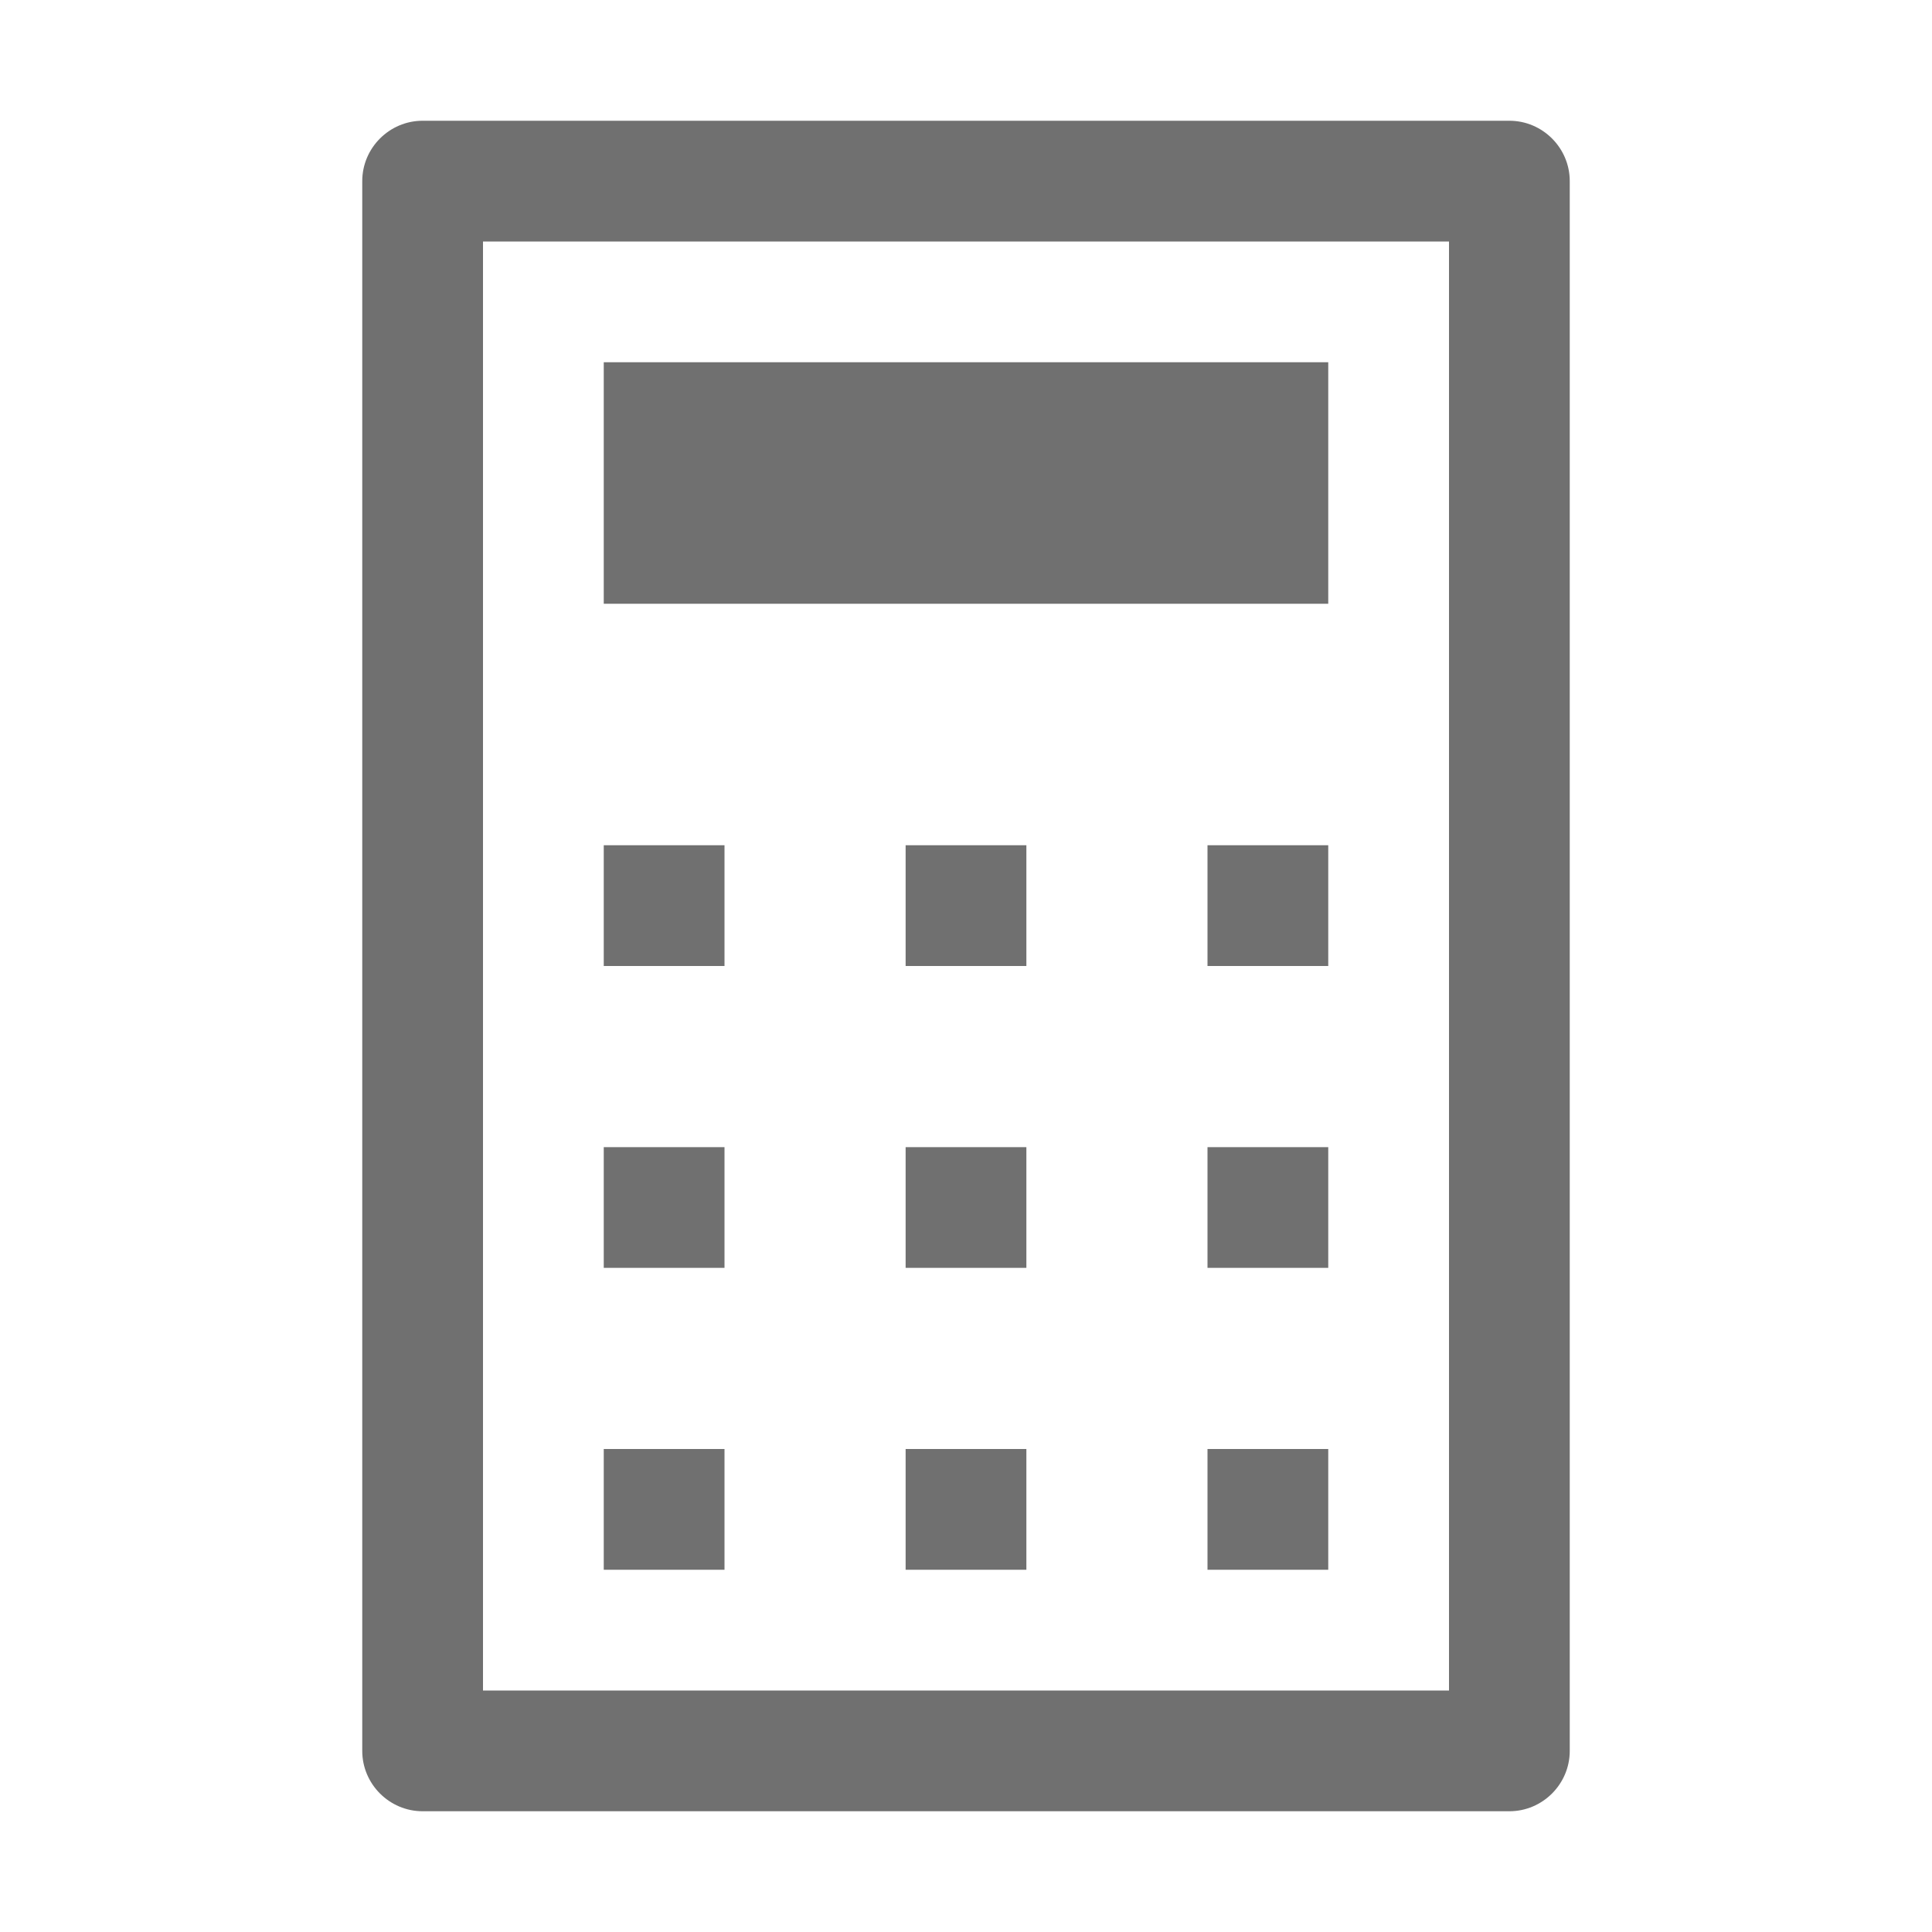 <?xml version="1.0" standalone="no"?><!DOCTYPE svg PUBLIC "-//W3C//DTD SVG 1.1//EN" "http://www.w3.org/Graphics/SVG/1.1/DTD/svg11.dtd"><svg t="1736420325249" class="icon" viewBox="0 0 1024 1024" version="1.1" xmlns="http://www.w3.org/2000/svg" p-id="1624" xmlns:xlink="http://www.w3.org/1999/xlink" width="200" height="200"><path d="M768 128v768H256V128h512m32-64H224c-17.6 0-32 14.4-32 32v832c0 17.6 14.4 32 32 32h576c17.6 0 32-14.4 32-32V96c0-17.6-14.4-32-32-32zM704 192H320v128h384V192zM384 448h-64v64h64v-64z m160 0h-64v64h64v-64z m160 0h-64v64h64v-64zM384 608h-64v64h64v-64z m160 0h-64v64h64v-64z m160 0h-64v64h64v-64zM384 768h-64v64h64v-64z m160 0h-64v64h64v-64z m160 0h-64v64h64v-64z" p-id="1625" fill="#707070"></path></svg>